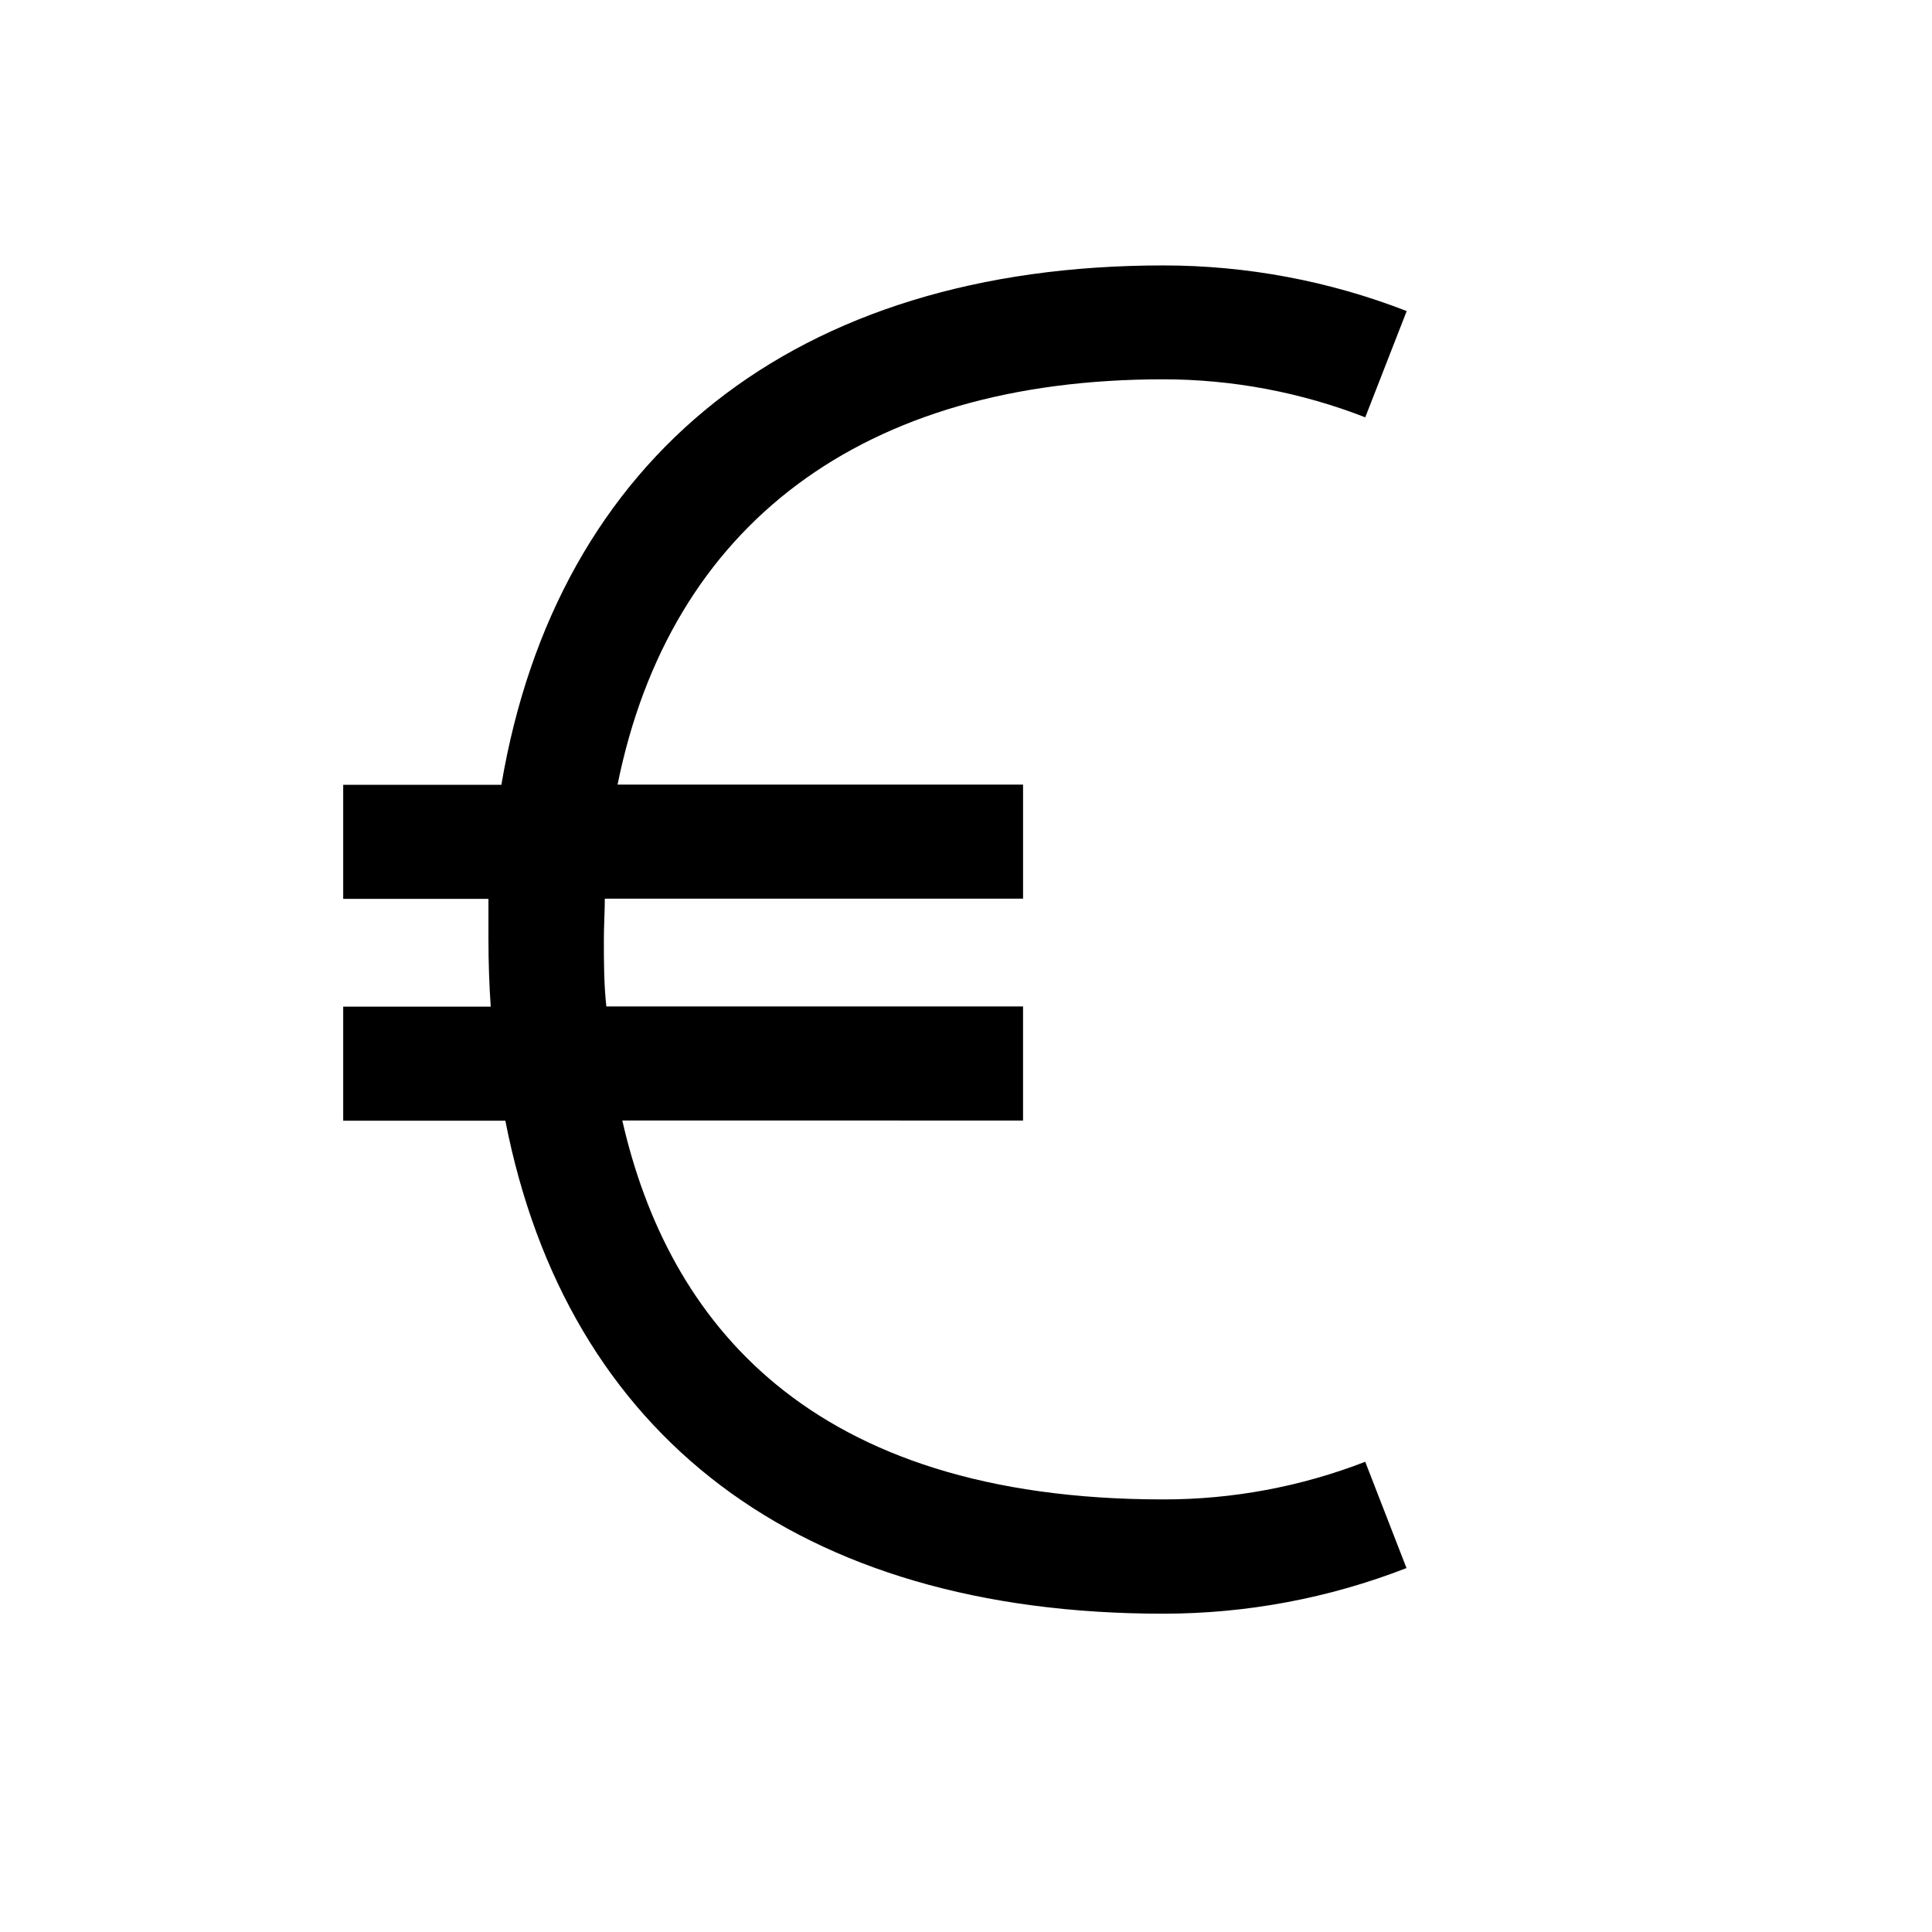 <?xml version="1.0" encoding="UTF-8"?>
<!-- Uploaded to: ICON Repo, www.iconrepo.com, Generator: ICON Repo Mixer Tools -->
<svg fill="#000000" width="800px" height="800px" version="1.1" viewBox="144 144 512 512" xmlns="http://www.w3.org/2000/svg">
 <path d="m505.8 531.39 10.934 28.164c-20.574 8.008-42.461 12.105-64.539 12.09-96.43 0-157.89-46.953-174.27-130.64h-42.973v-30.23l39.098 0.004c-0.402-5.793-0.605-11.738-0.605-17.785v-10.781h-38.492v-30.23h41.918c14.711-86.957 77.789-137.64 175.38-137.64 22.078-0.008 43.965 4.09 64.539 12.094l-10.984 28.16c-17.086-6.66-35.266-10.078-53.605-10.074-79.652 0-130.64 38.594-144.54 107.41l107.46-0.004v30.23h-110.84c0 3.527-0.25 7.106-0.25 10.781 0 5.844 0 11.789 0.656 17.785h110.43v30.23l-106.2-0.004c12.043 52.801 49.07 100.41 143.33 100.41 18.316 0.027 36.48-3.356 53.555-9.977z"/>
</svg>